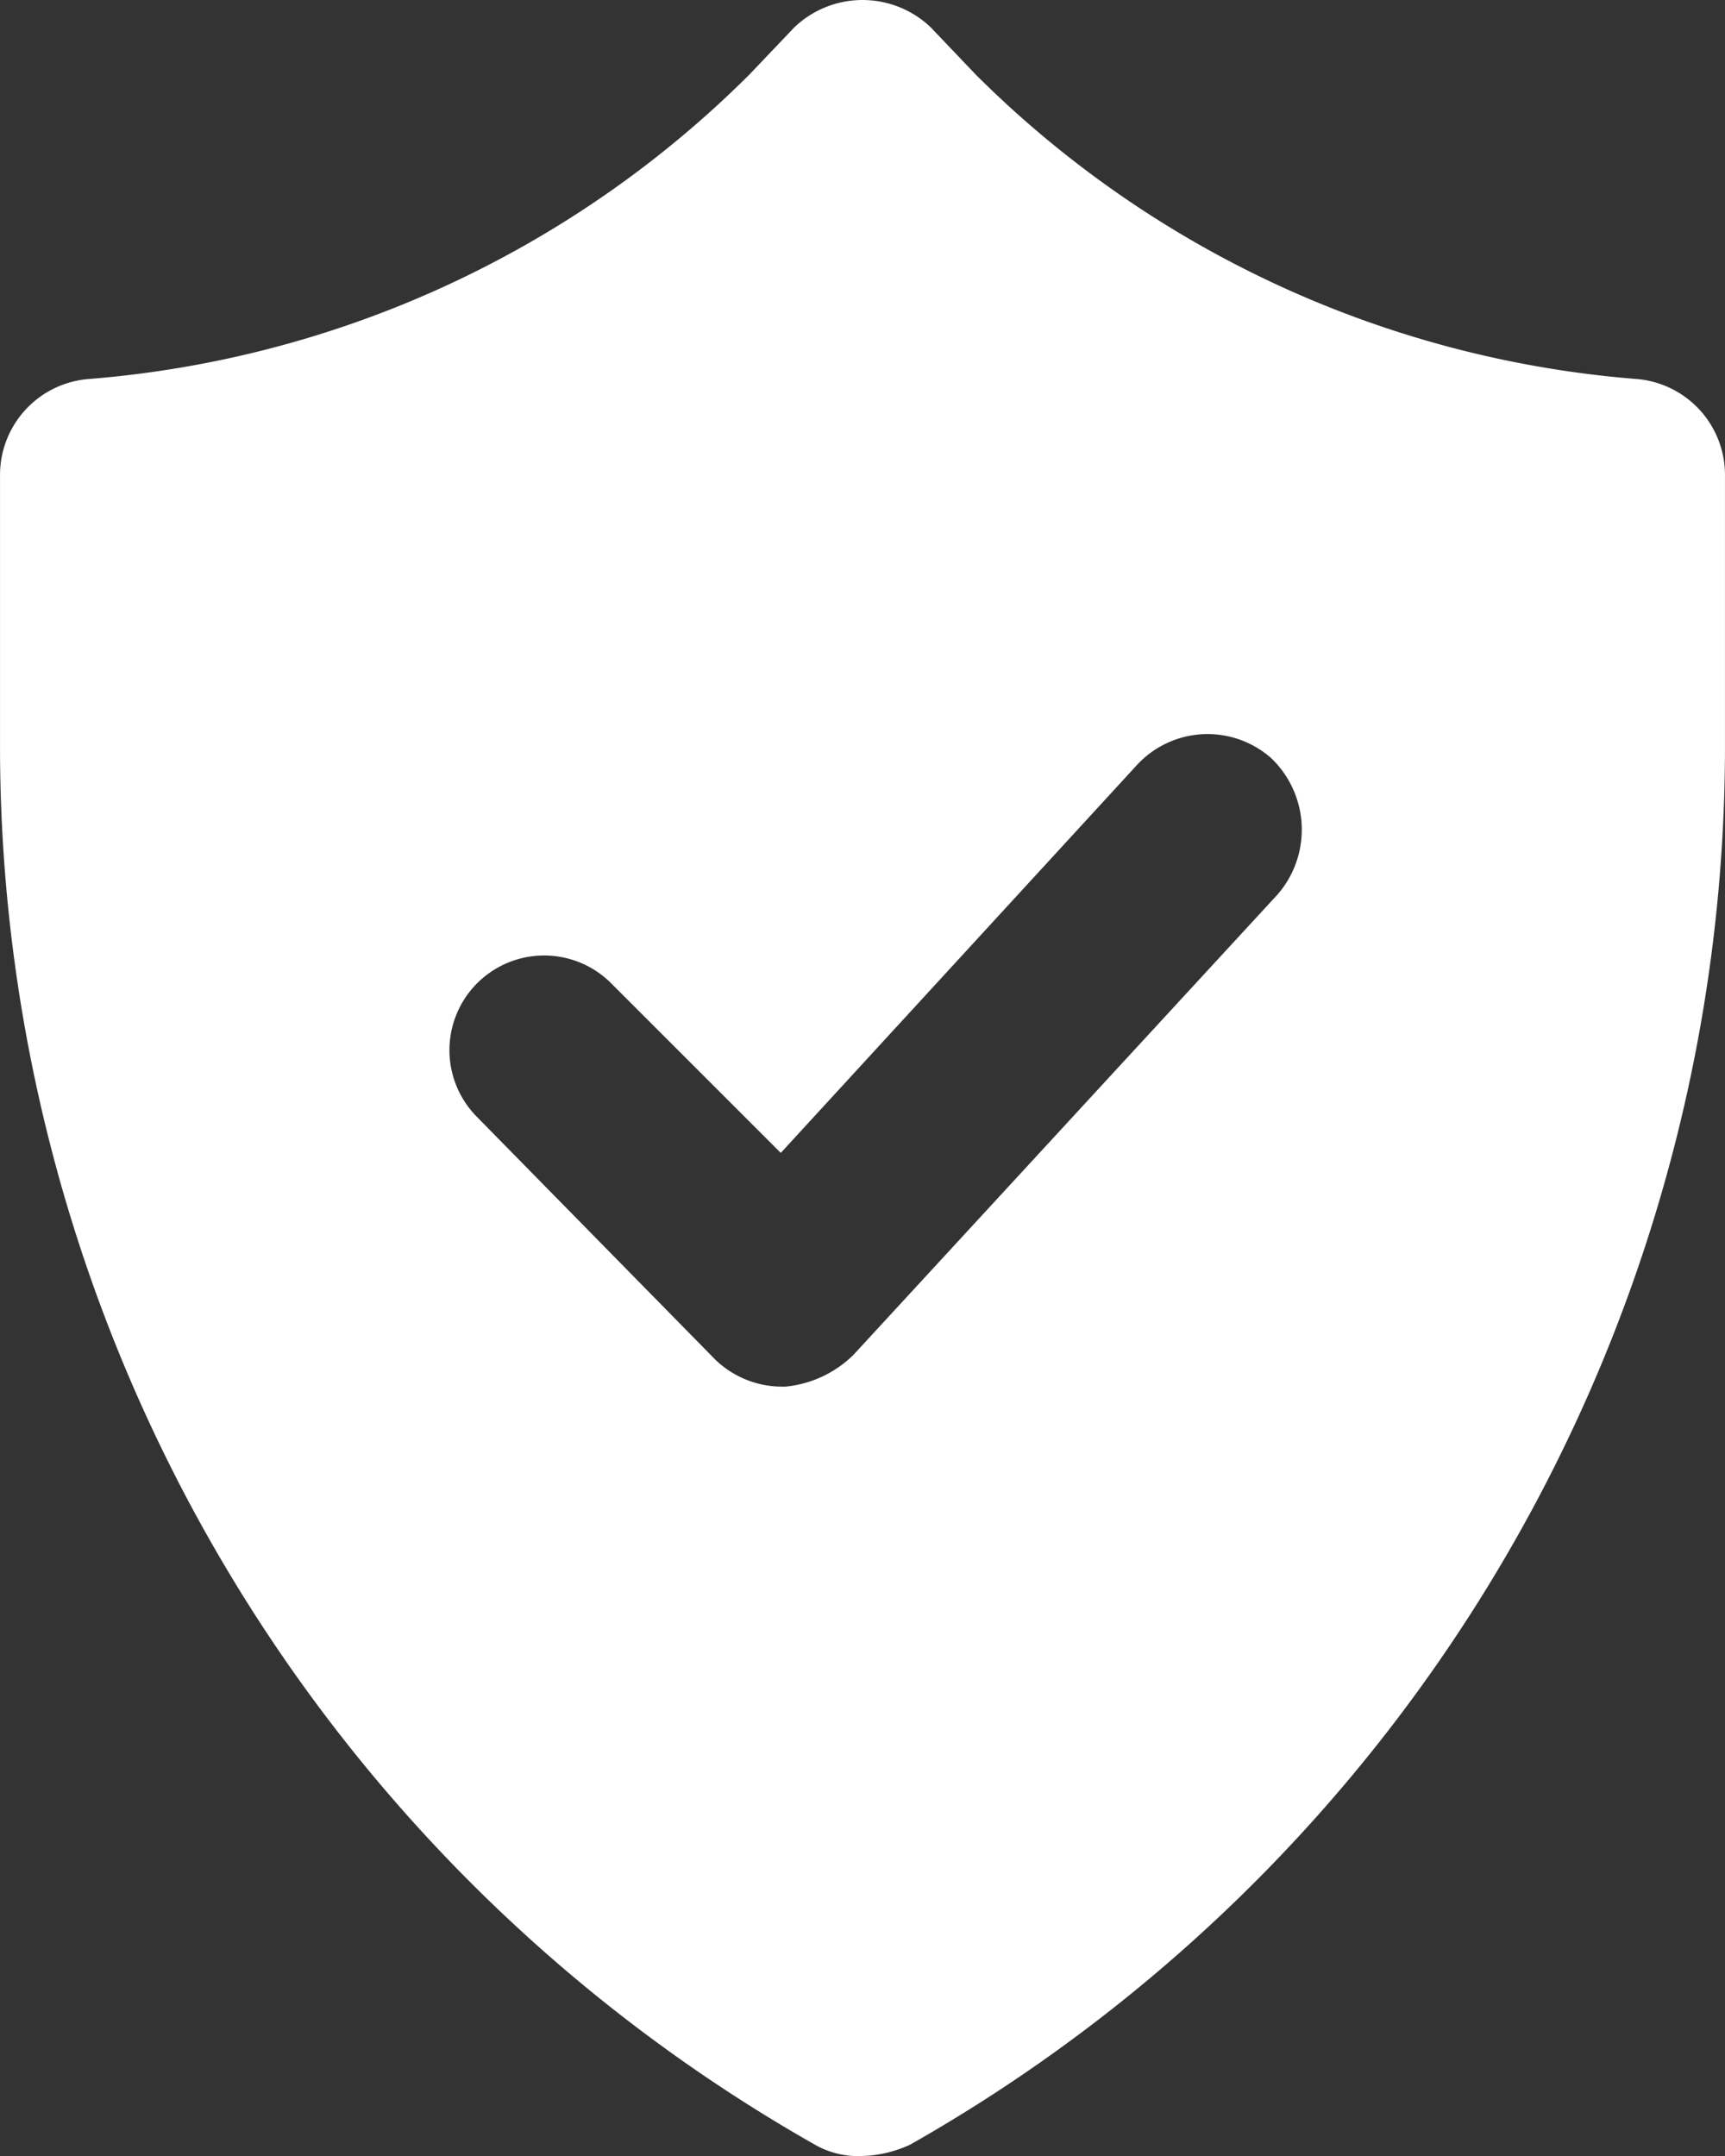 <svg xmlns="http://www.w3.org/2000/svg" width="78.95" height="98.687" viewBox="0 0 78.95 98.687"><rect x="0" y="0" width="78.95" height="98.687" fill="#333333" stroke="none"/><path d="M218.9,47.351a48.209,48.209,0,0,1-30.23-13.92l-2.078-2.181a4.519,4.519,0,0,0-6.233,0l-2.078,2.182a48.208,48.208,0,0,1-30.23,13.92A4.405,4.405,0,0,0,144,51.714v12.57a73.6,73.6,0,0,0,37.293,63.887,3.994,3.994,0,0,0,2.181.519,5.58,5.58,0,0,0,2.181-.519,73.6,73.6,0,0,0,37.293-63.887V51.714a4.405,4.405,0,0,0-4.051-4.363ZM202.484,70.932,183.059,92.02a5.133,5.133,0,0,1-3.116,1.454h-.1a4.4,4.4,0,0,1-3.116-1.246L165.814,81.113a4.334,4.334,0,0,1,6.129-6.129l7.791,7.791,16.309-17.764a4.4,4.4,0,0,1,6.129-.312,4.528,4.528,0,0,1,.312,6.233Z" transform="translate(-143.999 -30.003)" fill="#fff"/></svg>